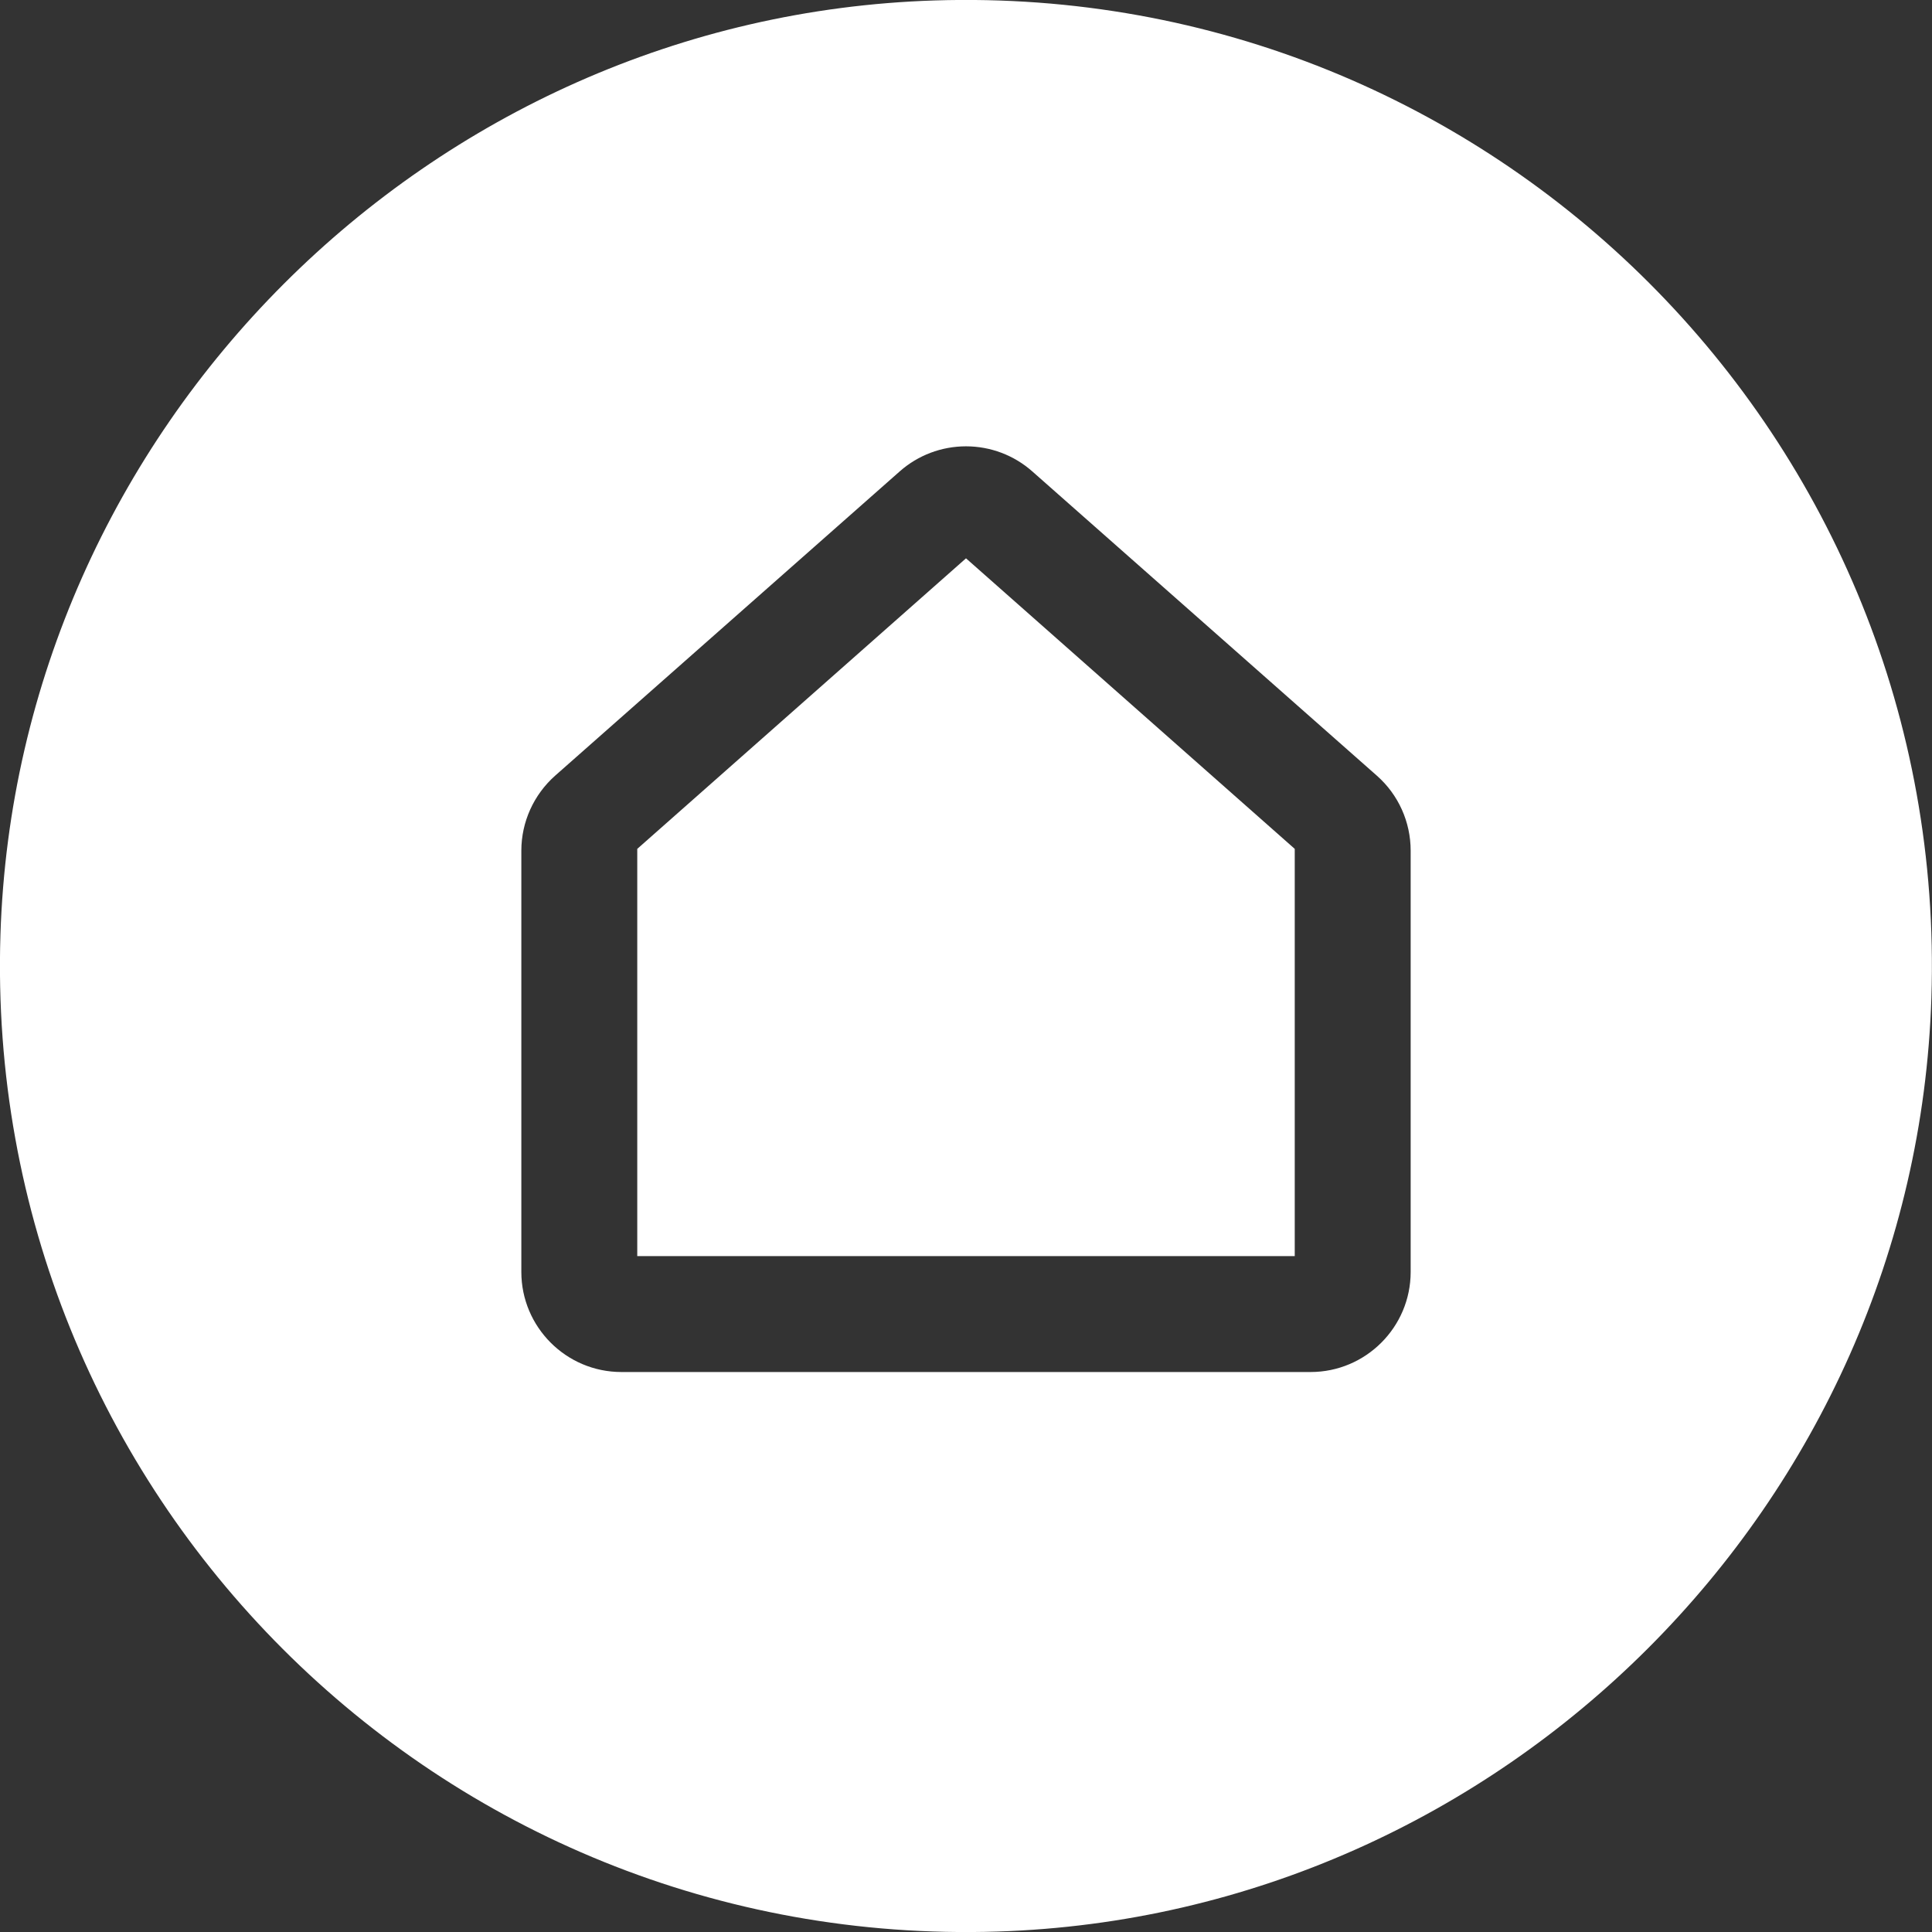 <?xml version="1.0" encoding="UTF-8"?>
<svg id="Layer_2" data-name="Layer 2" xmlns="http://www.w3.org/2000/svg" viewBox="0 0 128 128">
  <rect x="0" y="0" width="128" height="128" fill="#333333" stroke="none"/>
  <defs>
    <style>
      .cls-1 {
        fill: #fff;
      }
    </style>
  </defs>
  <g id="Layer_1-2" data-name="Layer 1">
    <g>
      <polygon class="cls-1" points="42.22 56.24 42.22 83.22 85.78 83.22 85.78 56.24 64 36.99 42.22 56.24"/>
      <path class="cls-1" d="M61.91.03C28.4,1.1,1.1,28.4.03,61.91c-1.18,37,29.06,67.24,66.06,66.06,33.51-1.07,60.8-28.36,61.87-61.87C129.15,29.09,98.91-1.15,61.91.03ZM93.46,84.27c0,3.66-2.98,6.63-6.63,6.63h-45.66c-3.66,0-6.63-2.98-6.63-6.63v-27.91c0-1.9.82-3.71,2.24-4.97l22.83-20.16c1.21-1.07,2.77-1.66,4.39-1.66s3.18.59,4.39,1.66l22.83,20.16c1.43,1.26,2.24,3.07,2.24,4.97v27.91Z"/>
    </g>
  </g>
</svg>